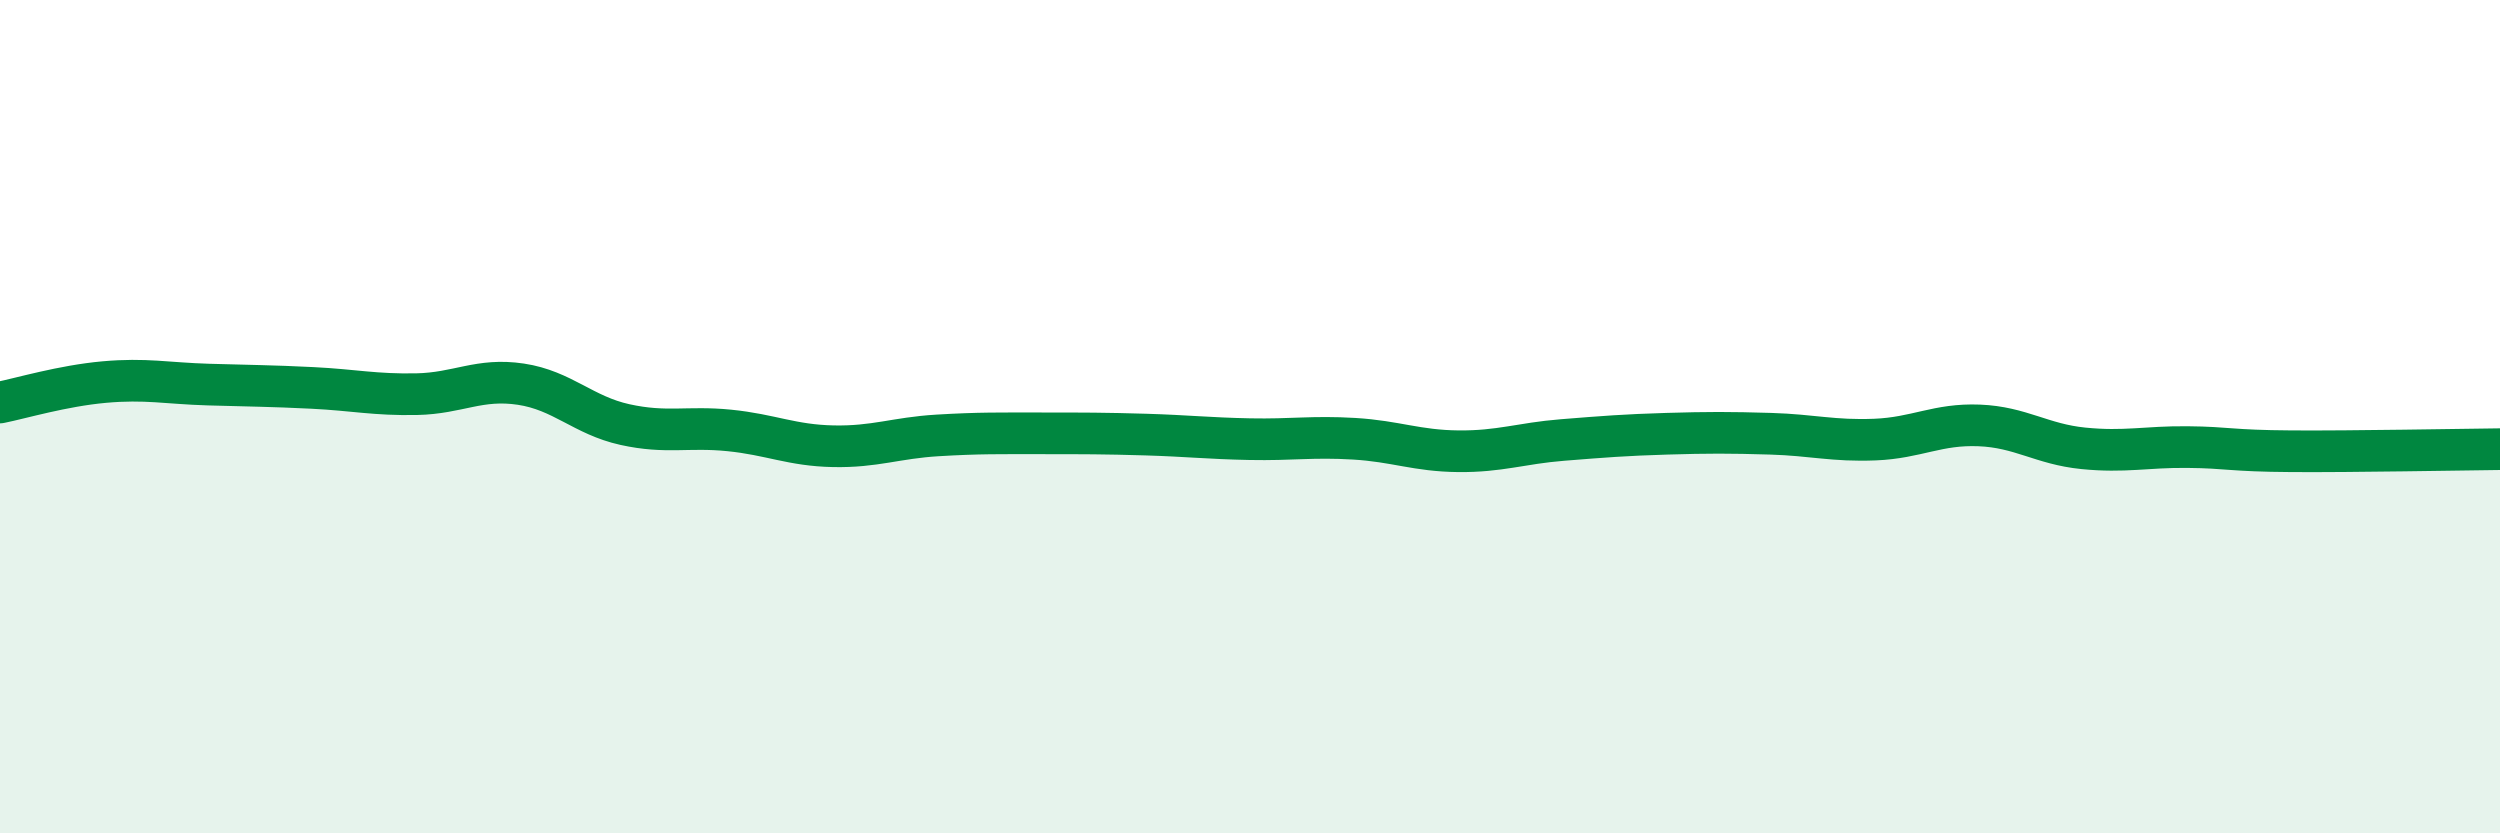 
    <svg width="60" height="20" viewBox="0 0 60 20" xmlns="http://www.w3.org/2000/svg">
      <path
        d="M 0,9.66 C 0.5,9.56 1.5,9.26 2.5,9.17 C 3.5,9.08 4,9.2 5,9.23 C 6,9.26 6.5,9.26 7.5,9.31 C 8.5,9.36 9,9.48 10,9.46 C 11,9.44 11.5,9.07 12.5,9.22 C 13.5,9.37 14,9.97 15,10.19 C 16,10.41 16.5,10.23 17.5,10.33 C 18.5,10.43 19,10.69 20,10.71 C 21,10.73 21.5,10.51 22.5,10.45 C 23.5,10.39 24,10.4 25,10.4 C 26,10.4 26.5,10.4 27.5,10.43 C 28.5,10.46 29,10.52 30,10.54 C 31,10.56 31.5,10.47 32.5,10.53 C 33.5,10.59 34,10.82 35,10.83 C 36,10.84 36.5,10.64 37.5,10.56 C 38.5,10.48 39,10.44 40,10.41 C 41,10.38 41.5,10.38 42.5,10.41 C 43.5,10.44 44,10.59 45,10.55 C 46,10.51 46.5,10.17 47.5,10.21 C 48.5,10.25 49,10.66 50,10.76 C 51,10.86 51.5,10.72 52.5,10.73 C 53.5,10.74 53.5,10.82 55,10.83 C 56.5,10.84 59,10.79 60,10.78L60 20L0 20Z"
        fill="#008740"
        opacity="0.1"
        stroke-linecap="round"
        stroke-linejoin="round"
      />
      <path
        d="M 0,9.66 C 0.5,9.56 1.5,9.26 2.5,9.17 C 3.5,9.08 4,9.2 5,9.23 C 6,9.26 6.5,9.26 7.5,9.31 C 8.5,9.36 9,9.48 10,9.46 C 11,9.44 11.5,9.07 12.5,9.22 C 13.5,9.37 14,9.97 15,10.19 C 16,10.41 16.5,10.23 17.5,10.33 C 18.5,10.43 19,10.69 20,10.71 C 21,10.73 21.5,10.51 22.5,10.45 C 23.5,10.39 24,10.4 25,10.4 C 26,10.4 26.5,10.4 27.5,10.43 C 28.5,10.46 29,10.52 30,10.54 C 31,10.56 31.5,10.47 32.5,10.53 C 33.5,10.59 34,10.82 35,10.83 C 36,10.84 36.5,10.64 37.5,10.56 C 38.5,10.48 39,10.44 40,10.41 C 41,10.38 41.5,10.38 42.5,10.41 C 43.5,10.44 44,10.59 45,10.55 C 46,10.51 46.5,10.17 47.5,10.21 C 48.5,10.25 49,10.66 50,10.76 C 51,10.86 51.5,10.72 52.5,10.73 C 53.5,10.74 53.5,10.82 55,10.83 C 56.5,10.84 59,10.79 60,10.78"
        stroke="#008740"
        stroke-width="1"
        fill="none"
        stroke-linecap="round"
        stroke-linejoin="round"
      />
    </svg>
  